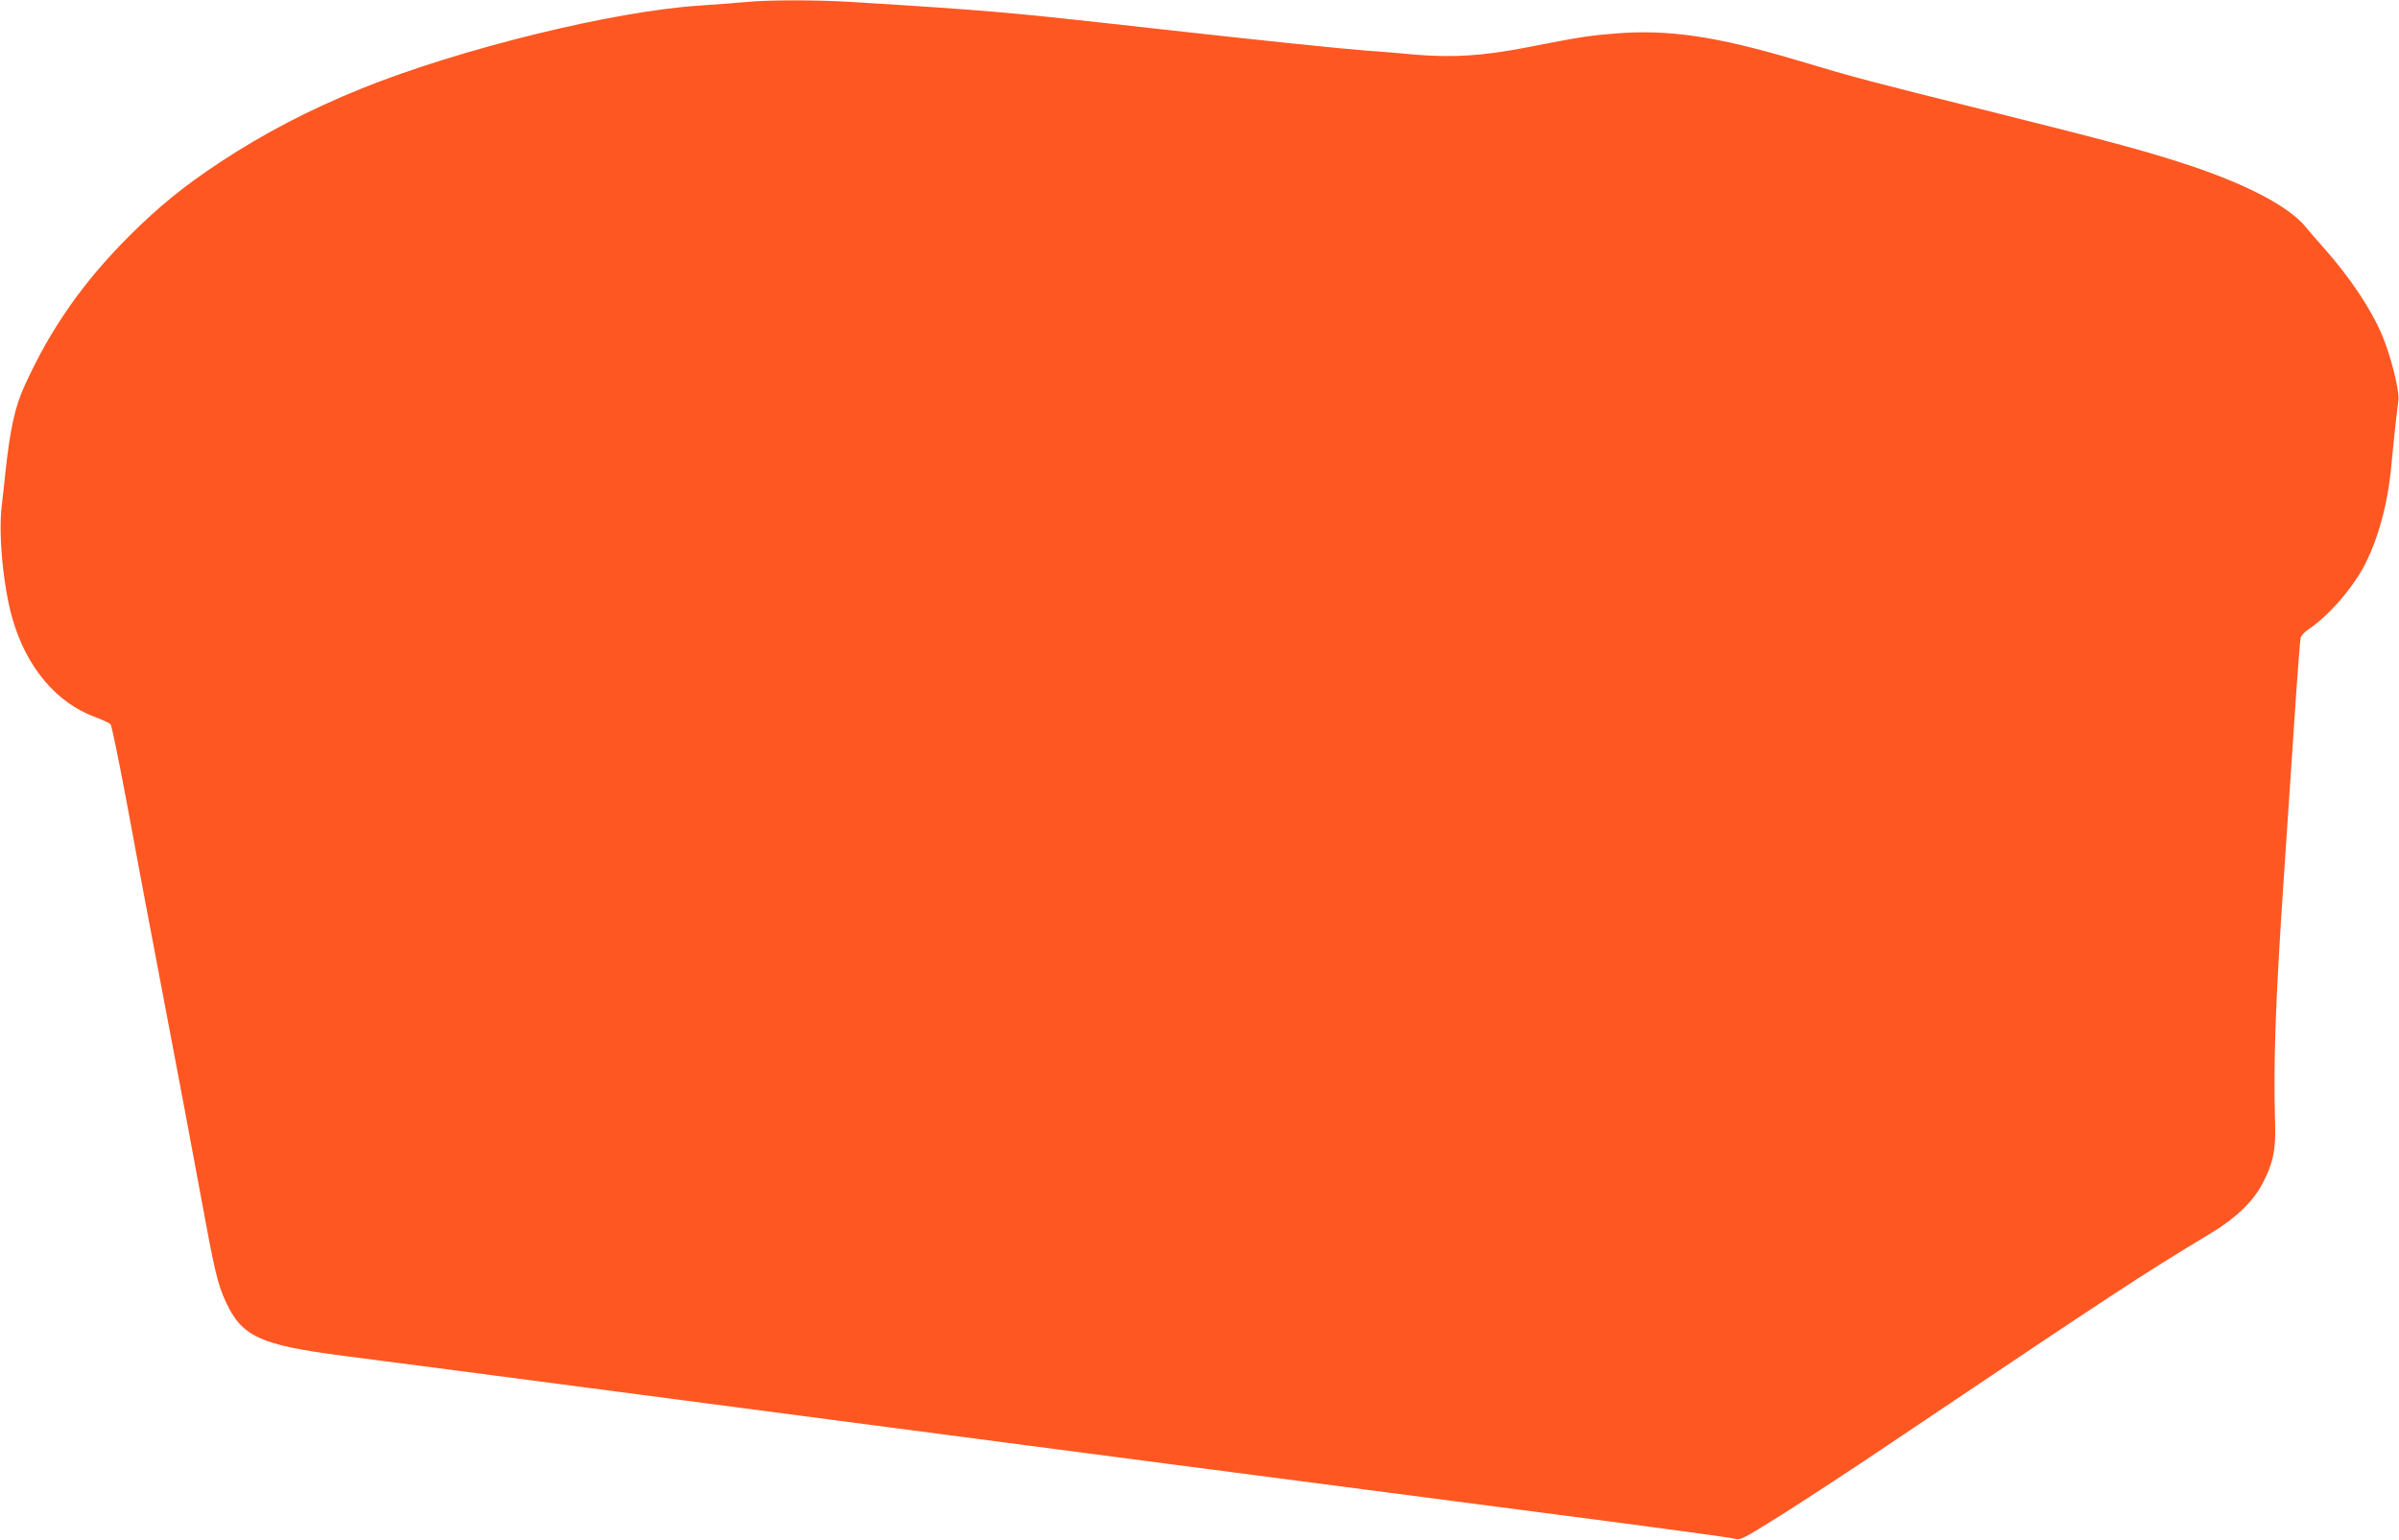 <?xml version="1.0" standalone="no"?>
<!DOCTYPE svg PUBLIC "-//W3C//DTD SVG 20010904//EN"
 "http://www.w3.org/TR/2001/REC-SVG-20010904/DTD/svg10.dtd">
<svg version="1.0" xmlns="http://www.w3.org/2000/svg"
 width="1280pt" height="822pt" viewBox="0 0 1280 822"
 preserveAspectRatio="xMidYMid meet">
<g transform="translate(0,822) scale(0.1,-0.1)"
fill="#ff5722" stroke="none">
<path d="M3980 8209 c-41 -4 -154 -12 -250 -19 -460 -30 -1277 -231 -1800
-442 -279 -113 -519 -238 -755 -393 -192 -127 -326 -235 -486 -395 -247 -247
-420 -494 -559 -801 -50 -111 -75 -223 -100 -449 -5 -52 -15 -138 -21 -191
-18 -150 8 -427 57 -599 74 -259 234 -450 441 -526 40 -15 77 -32 83 -39 6 -7
44 -192 85 -411 40 -220 132 -707 204 -1084 72 -377 158 -833 191 -1015 75
-409 91 -477 134 -570 86 -187 181 -231 621 -289 105 -13 296 -39 425 -55 487
-64 1555 -204 2400 -315 865 -114 1848 -242 3650 -477 509 -66 939 -124 956
-130 29 -9 44 -1 250 128 120 76 373 241 561 368 1252 841 1338 898 1730 1135
133 80 225 169 275 265 57 109 71 179 67 320 -10 317 2 659 47 1320 13 198 38
560 54 805 16 245 32 454 35 466 2 12 22 32 42 46 102 68 220 201 289 323 79
143 136 347 154 560 10 106 21 214 37 340 6 50 -42 242 -87 346 -60 142 -171
308 -311 466 -35 39 -79 90 -97 112 -90 111 -327 234 -655 340 -220 71 -384
115 -1023 275 -678 169 -709 177 -1024 271 -438 131 -699 170 -985 146 -137
-11 -177 -17 -480 -76 -224 -43 -383 -53 -578 -37 -73 7 -193 17 -267 22 -183
15 -513 49 -1150 120 -778 87 -848 93 -1605 140 -182 11 -444 11 -555 -1z"/>
</g>
</svg>

